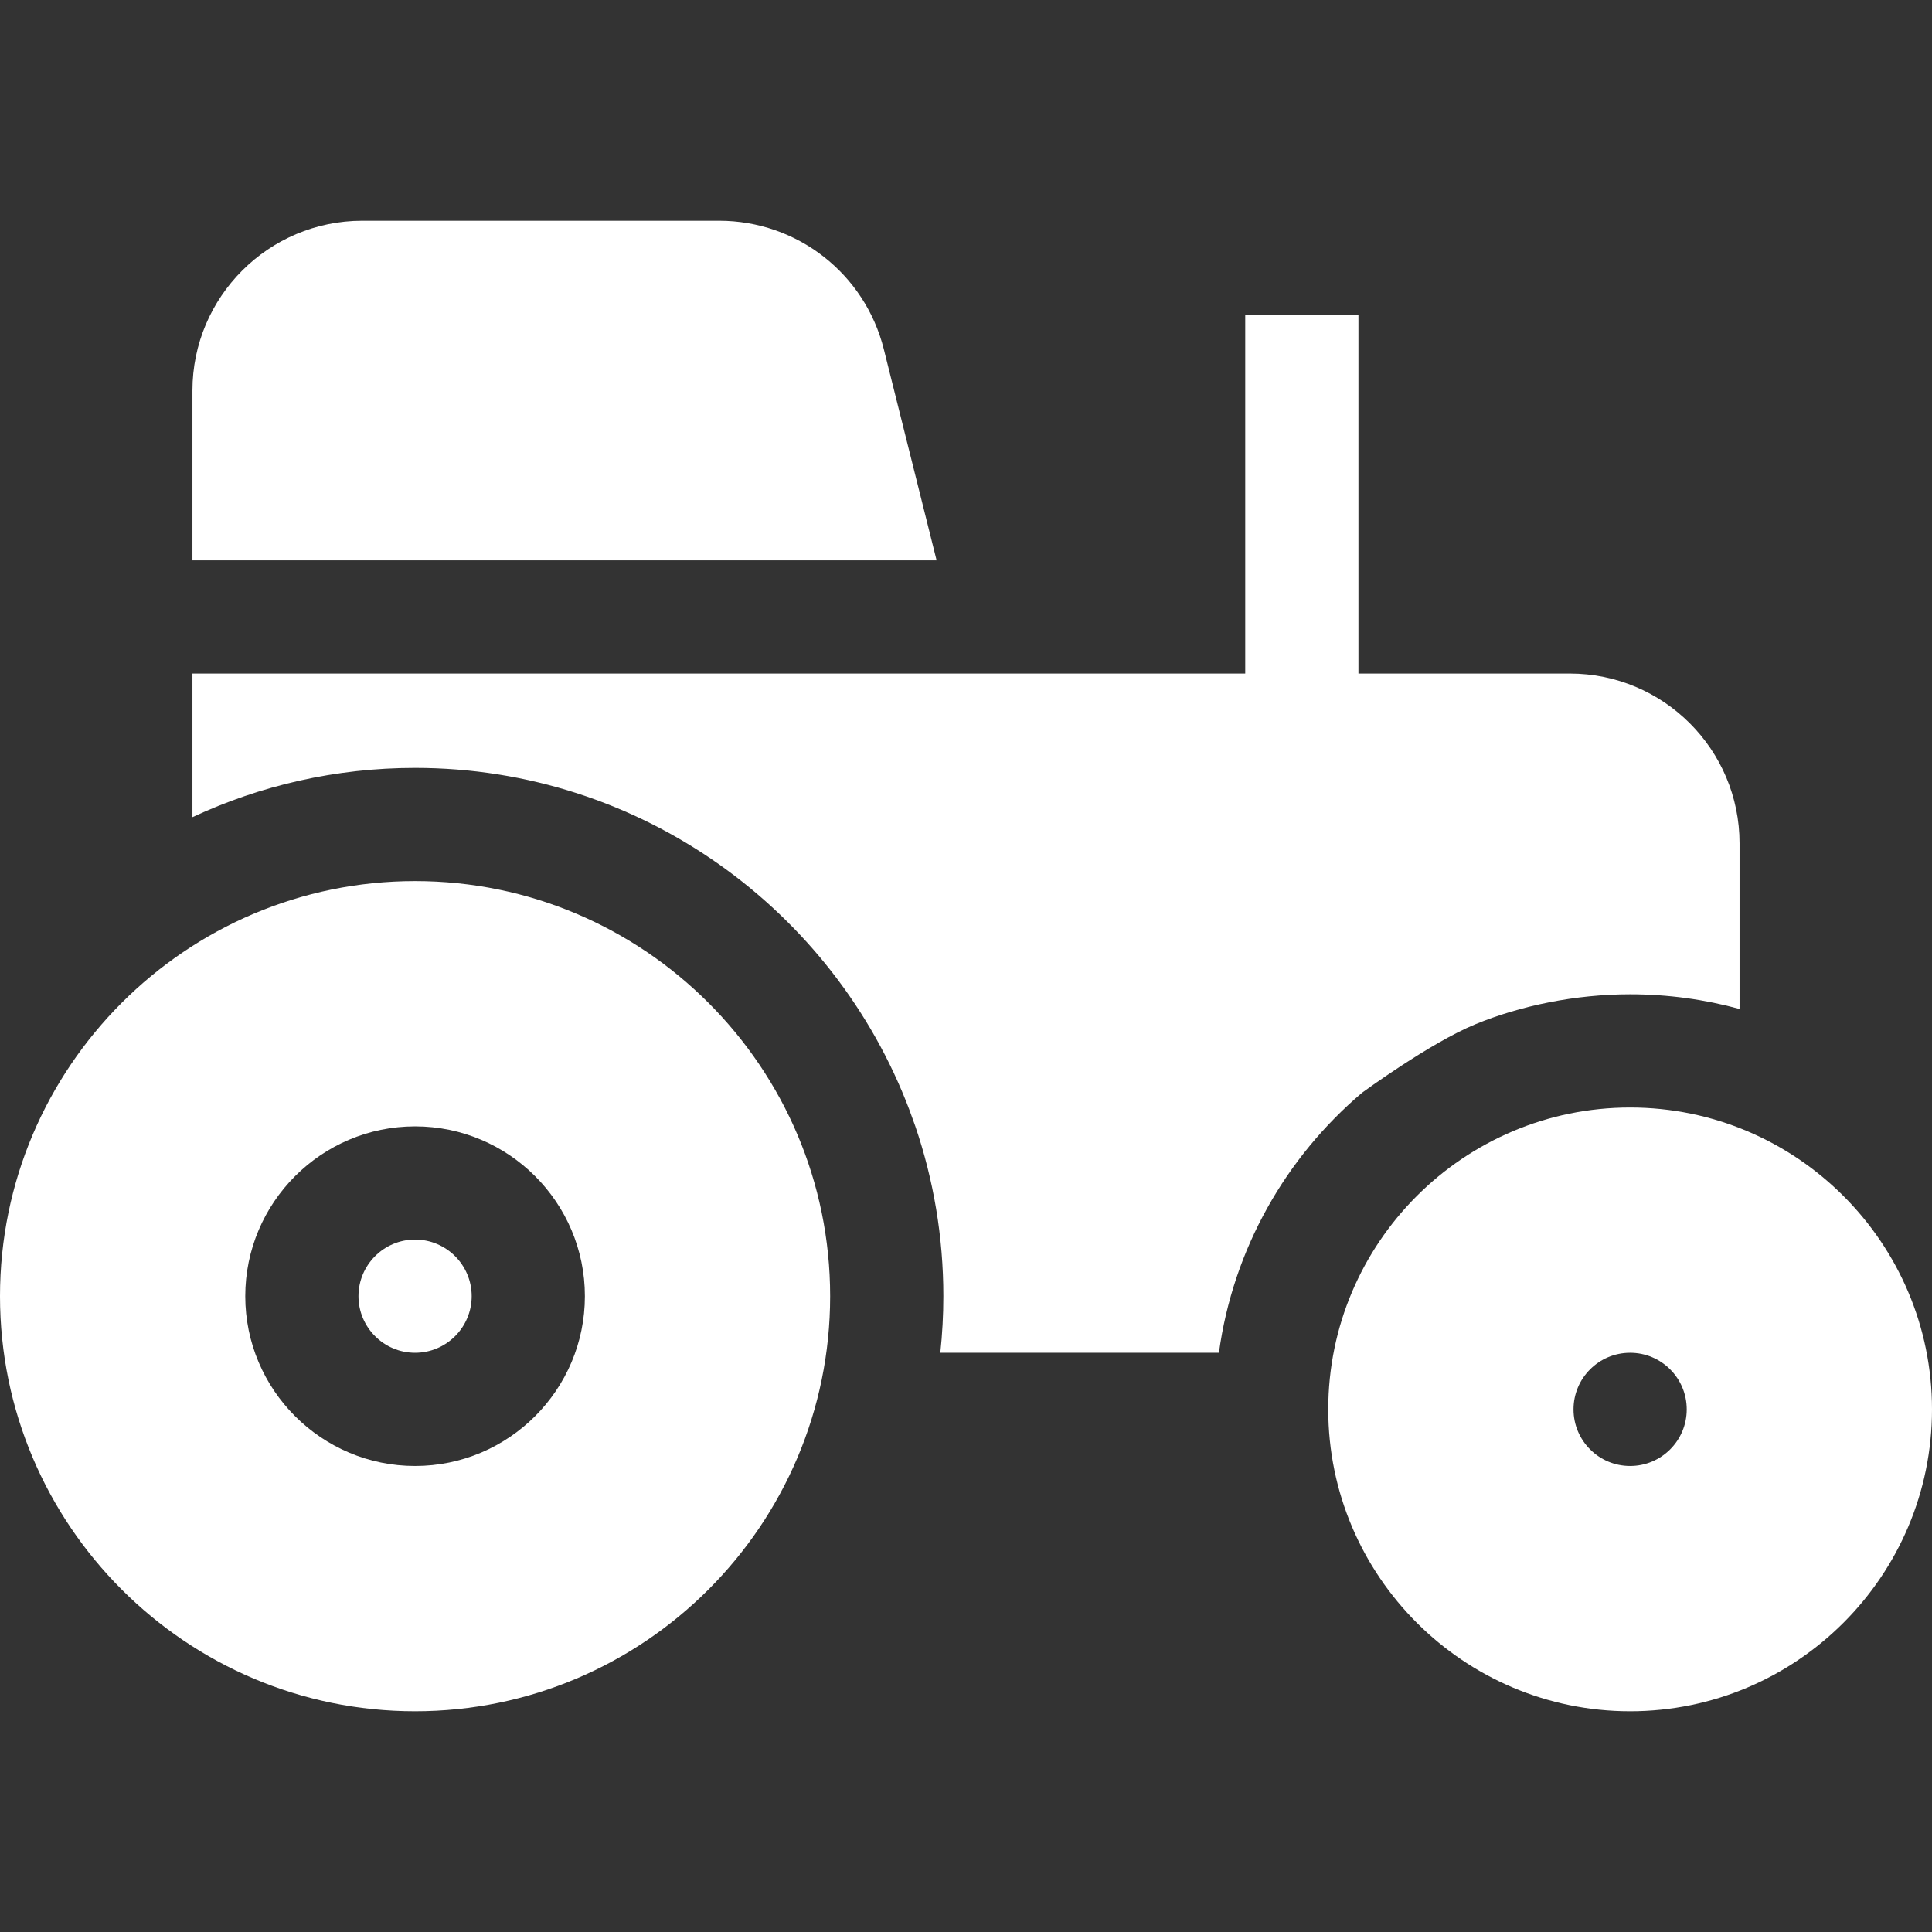 <?xml version="1.0"?>
<svg xmlns="http://www.w3.org/2000/svg" xmlns:xlink="http://www.w3.org/1999/xlink" version="1.1" id="Capa_1" x="0px" y="0px" viewBox="0 0 512 512" style="enable-background:new 0 0 512 512;" xml:space="preserve" width="512px" height="512px" class=""><rect x="0" y="0" width="512" height="512" fill="#333333" stroke="none"/><g><g>
	<g>
		<path d="M234.233,92.585c-5.018-20.068-22.97-34.085-43.657-34.085H96c-24.813,0-45,20.187-45,45v45h197.212L234.233,92.585z" data-original="#000000" class="active-path" data-old_color="#ffffff" fill="#ffffff"/>
	</g>
</g><g>
	<g>
		<path d="M110,328.5c-8.271,0-15,6.729-15,15s6.729,15,15,15s15-6.729,15-15S118.271,328.5,110,328.5z" data-original="#000000" class="active-path" data-old_color="#ffffff" fill="#ffffff"/>
	</g>
</g><g>
	<g>
		<path d="M110,233.5c-60.654,0-110,49.346-110,110s49.346,110,110,110s110-49.346,110-110S170.654,233.5,110,233.5z M110,388.5    c-24.813,0-45-20.187-45-45s20.187-45,45-45s45,20.187,45,45S134.813,388.5,110,388.5z" data-original="#000000" class="active-path" data-old_color="#ffffff" fill="#ffffff"/>
	</g>
</g><g>
	<g>
		<path d="M432,293.5c-44.112,0-80,35.888-80,80s35.888,80,80,80s80-35.888,80-80S476.112,293.5,432,293.5z M432,388.5    c-8.284,0-15-6.716-15-15s6.716-15,15-15s15,6.716,15,15S440.284,388.5,432,388.5z" data-original="#000000" class="active-path" data-old_color="#ffffff" fill="#ffffff"/>
	</g>
</g><g>
	<g>
		<path d="M416,178.5h-56v-95h-30v95H51v38.059c17.94-8.372,37.932-13.059,59-13.059c59.823,0,110.994,37.721,131,90.624    l1.581,4.376c4.809,14.129,7.419,29.265,7.419,45c0,5.067-0.278,10.07-0.805,15h73.832c3.768-27.509,17.743-51.808,37.973-68.945    c0,0,18-13.193,30-18.124c12-4.931,26.515-7.931,41-7.931c10.035,0,19.757,1.358,29,3.887V223.5    C461,198.647,440.853,178.5,416,178.5z" data-original="#000000" class="active-path" data-old_color="#ffffff" fill="#ffffff"/>
	</g>
</g></g> </svg>
